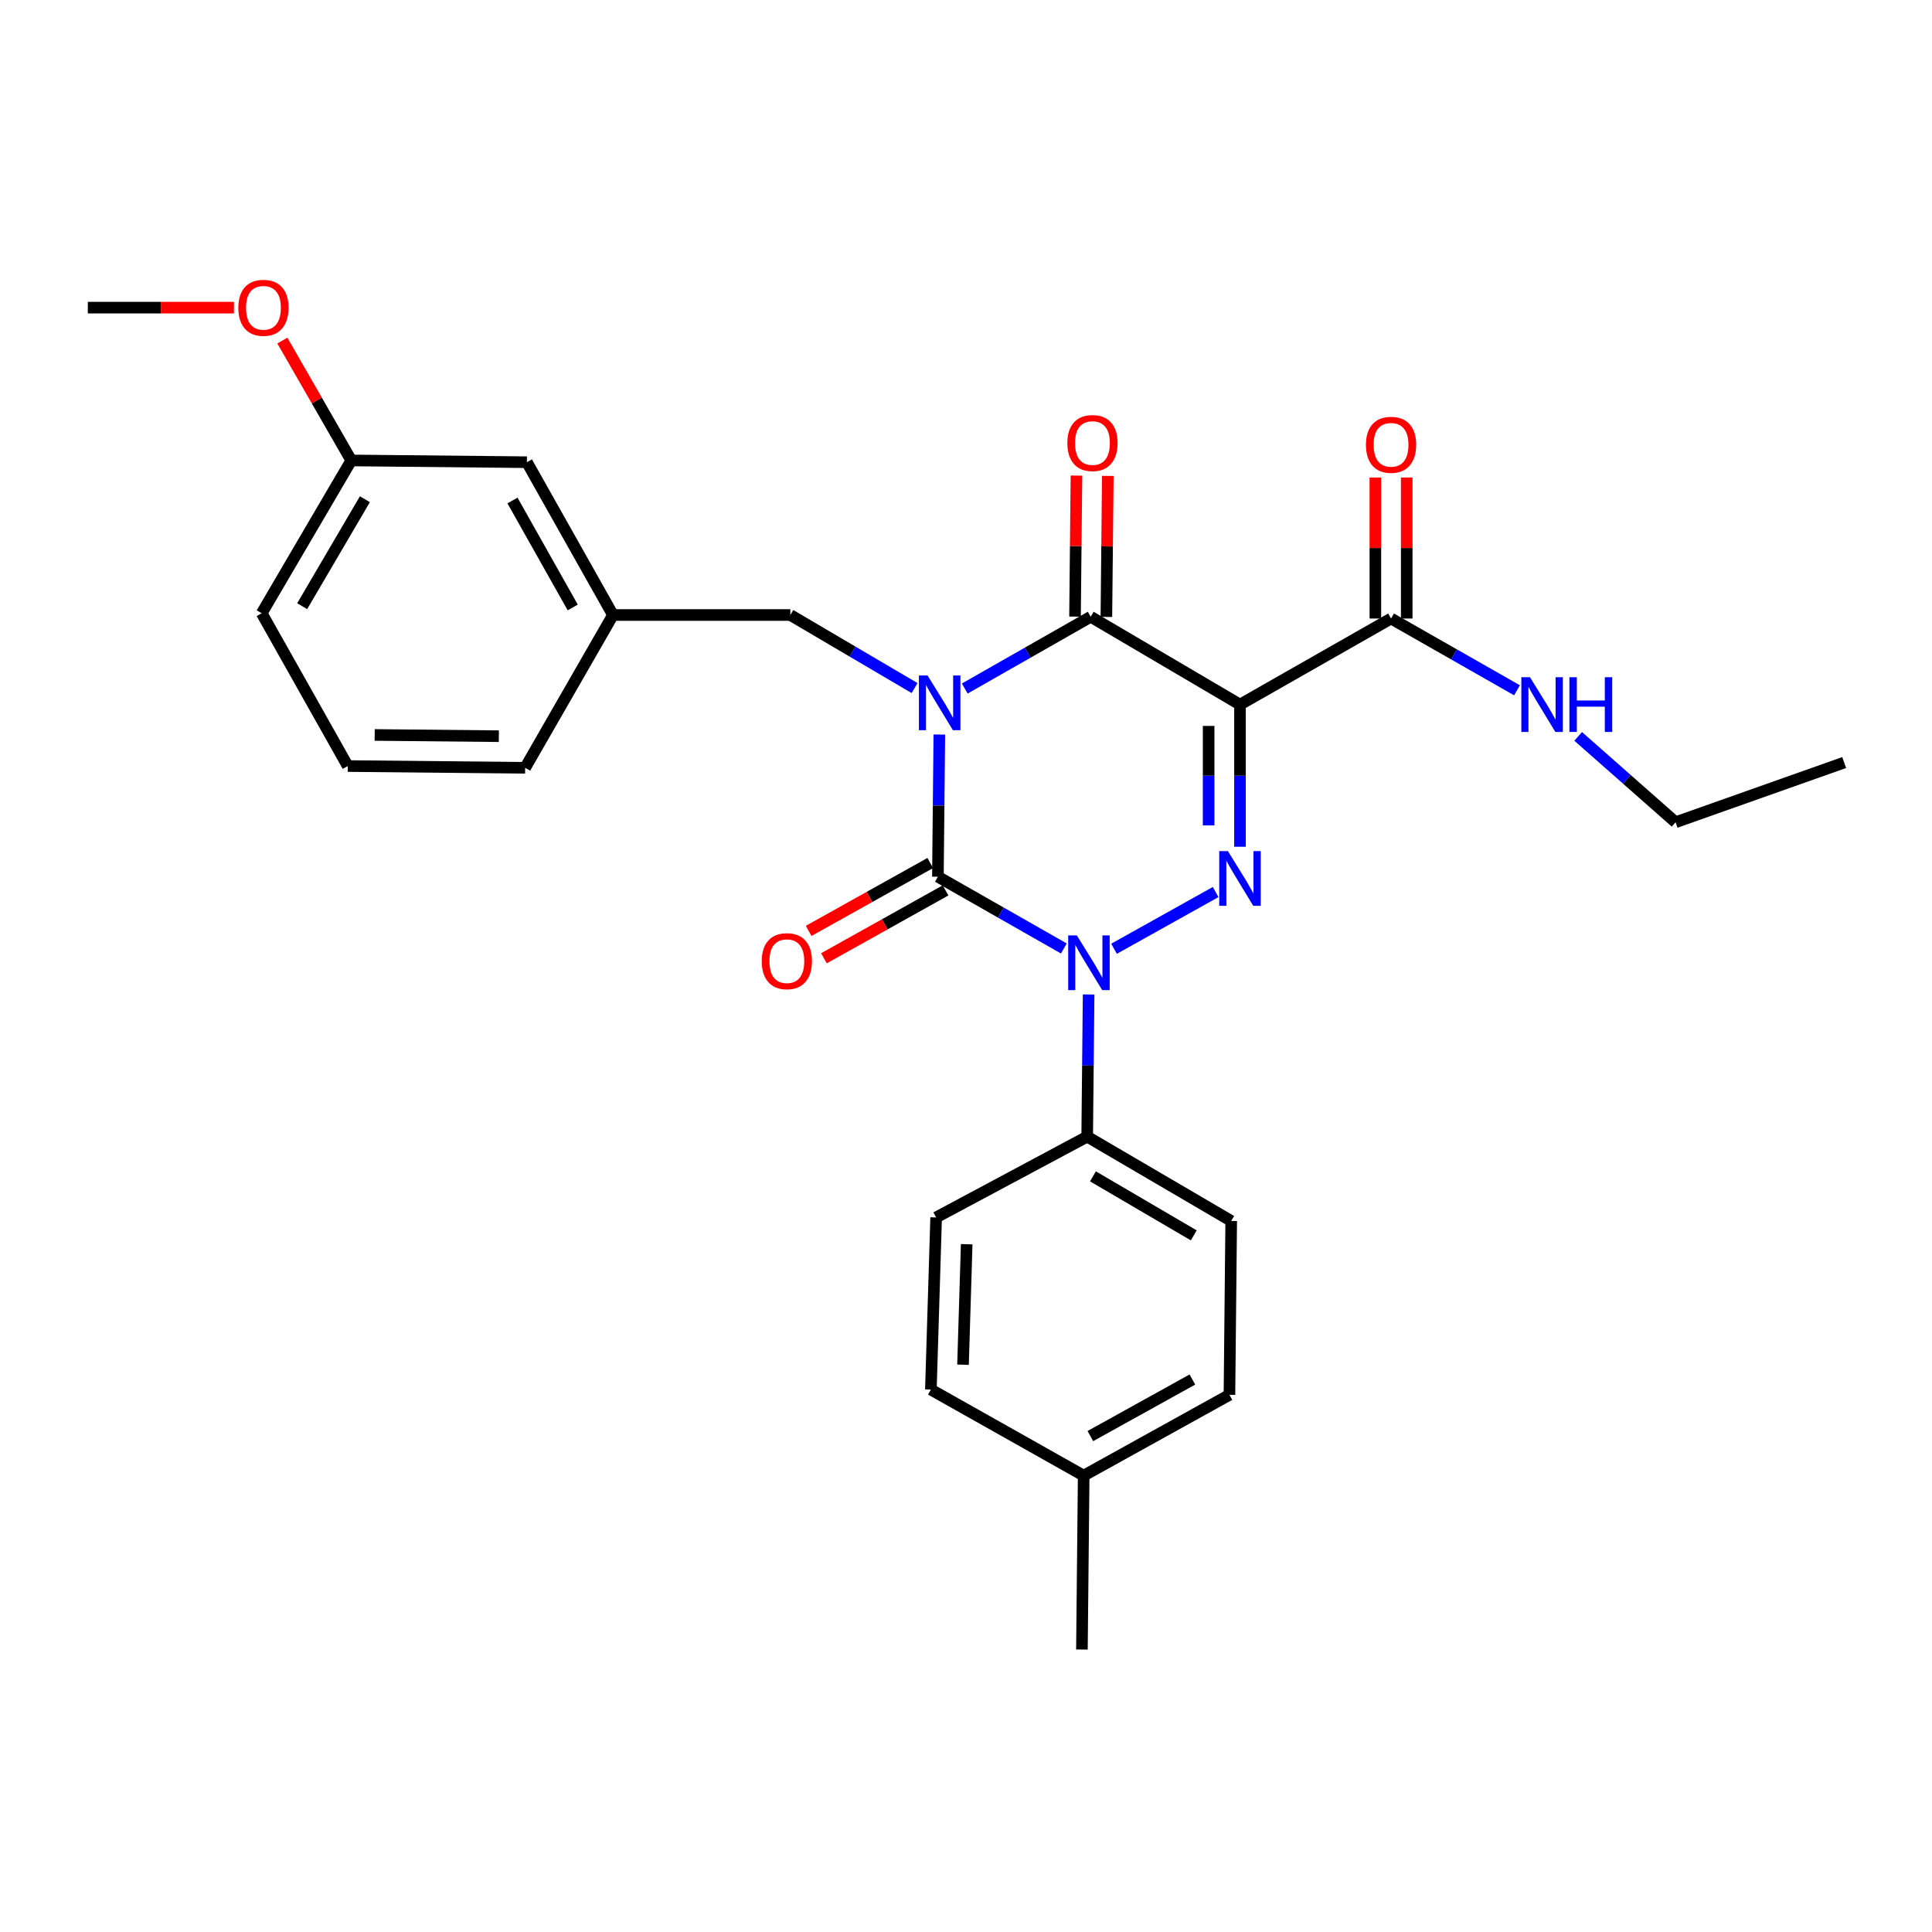 <?xml version='1.0' encoding='iso-8859-1'?>
<svg version='1.1' baseProfile='full'
              xmlns='http://www.w3.org/2000/svg'
                      xmlns:rdkit='http://www.rdkit.org/xml'
                      xmlns:xlink='http://www.w3.org/1999/xlink'
                  xml:space='preserve'
width='1000px' height='1000px' viewBox='0 0 1000 1000'>
<!-- END OF HEADER -->
<rect style='opacity:1.0;fill:#FFFFFF;stroke:none' width='1000' height='1000' x='0' y='0'> </rect>
<path class='bond-0' d='M 486.2,380.193 L 485.827,416.989' style='fill:none;fill-rule:evenodd;stroke:#0000FF;stroke-width:6px;stroke-linecap:butt;stroke-linejoin:miter;stroke-opacity:1' />
<path class='bond-0' d='M 485.827,416.989 L 485.455,453.785' style='fill:none;fill-rule:evenodd;stroke:#000000;stroke-width:6px;stroke-linecap:butt;stroke-linejoin:miter;stroke-opacity:1' />
<path class='bond-1' d='M 499.355,356.382 L 531.951,337.809' style='fill:none;fill-rule:evenodd;stroke:#0000FF;stroke-width:6px;stroke-linecap:butt;stroke-linejoin:miter;stroke-opacity:1' />
<path class='bond-1' d='M 531.951,337.809 L 564.546,319.237' style='fill:none;fill-rule:evenodd;stroke:#000000;stroke-width:6px;stroke-linecap:butt;stroke-linejoin:miter;stroke-opacity:1' />
<path class='bond-2' d='M 473.384,356.147 L 441.236,337.237' style='fill:none;fill-rule:evenodd;stroke:#0000FF;stroke-width:6px;stroke-linecap:butt;stroke-linejoin:miter;stroke-opacity:1' />
<path class='bond-2' d='M 441.236,337.237 L 409.087,318.326' style='fill:none;fill-rule:evenodd;stroke:#000000;stroke-width:6px;stroke-linecap:butt;stroke-linejoin:miter;stroke-opacity:1' />
<path class='bond-3' d='M 485.455,453.785 L 518.05,472.357' style='fill:none;fill-rule:evenodd;stroke:#000000;stroke-width:6px;stroke-linecap:butt;stroke-linejoin:miter;stroke-opacity:1' />
<path class='bond-3' d='M 518.05,472.357 L 550.646,490.929' style='fill:none;fill-rule:evenodd;stroke:#0000FF;stroke-width:6px;stroke-linecap:butt;stroke-linejoin:miter;stroke-opacity:1' />
<path class='bond-4' d='M 481.5,446.698 L 450.029,464.263' style='fill:none;fill-rule:evenodd;stroke:#000000;stroke-width:6px;stroke-linecap:butt;stroke-linejoin:miter;stroke-opacity:1' />
<path class='bond-4' d='M 450.029,464.263 L 418.558,481.828' style='fill:none;fill-rule:evenodd;stroke:#FF0000;stroke-width:6px;stroke-linecap:butt;stroke-linejoin:miter;stroke-opacity:1' />
<path class='bond-4' d='M 489.41,460.871 L 457.939,478.436' style='fill:none;fill-rule:evenodd;stroke:#000000;stroke-width:6px;stroke-linecap:butt;stroke-linejoin:miter;stroke-opacity:1' />
<path class='bond-4' d='M 457.939,478.436 L 426.468,496.001' style='fill:none;fill-rule:evenodd;stroke:#FF0000;stroke-width:6px;stroke-linecap:butt;stroke-linejoin:miter;stroke-opacity:1' />
<path class='bond-5' d='M 563.469,514.74 L 563.097,551.532' style='fill:none;fill-rule:evenodd;stroke:#0000FF;stroke-width:6px;stroke-linecap:butt;stroke-linejoin:miter;stroke-opacity:1' />
<path class='bond-5' d='M 563.097,551.532 L 562.725,588.323' style='fill:none;fill-rule:evenodd;stroke:#000000;stroke-width:6px;stroke-linecap:butt;stroke-linejoin:miter;stroke-opacity:1' />
<path class='bond-6' d='M 576.614,491.085 L 629.209,461.724' style='fill:none;fill-rule:evenodd;stroke:#0000FF;stroke-width:6px;stroke-linecap:butt;stroke-linejoin:miter;stroke-opacity:1' />
<path class='bond-7' d='M 641.816,438.277 L 641.816,401.485' style='fill:none;fill-rule:evenodd;stroke:#0000FF;stroke-width:6px;stroke-linecap:butt;stroke-linejoin:miter;stroke-opacity:1' />
<path class='bond-7' d='M 641.816,401.485 L 641.816,364.694' style='fill:none;fill-rule:evenodd;stroke:#000000;stroke-width:6px;stroke-linecap:butt;stroke-linejoin:miter;stroke-opacity:1' />
<path class='bond-7' d='M 625.584,427.239 L 625.584,401.485' style='fill:none;fill-rule:evenodd;stroke:#0000FF;stroke-width:6px;stroke-linecap:butt;stroke-linejoin:miter;stroke-opacity:1' />
<path class='bond-7' d='M 625.584,401.485 L 625.584,375.731' style='fill:none;fill-rule:evenodd;stroke:#000000;stroke-width:6px;stroke-linecap:butt;stroke-linejoin:miter;stroke-opacity:1' />
<path class='bond-8' d='M 641.816,364.694 L 720.005,320.148' style='fill:none;fill-rule:evenodd;stroke:#000000;stroke-width:6px;stroke-linecap:butt;stroke-linejoin:miter;stroke-opacity:1' />
<path class='bond-9' d='M 641.816,364.694 L 564.546,319.237' style='fill:none;fill-rule:evenodd;stroke:#000000;stroke-width:6px;stroke-linecap:butt;stroke-linejoin:miter;stroke-opacity:1' />
<path class='bond-10' d='M 572.661,319.319 L 573.031,282.823' style='fill:none;fill-rule:evenodd;stroke:#000000;stroke-width:6px;stroke-linecap:butt;stroke-linejoin:miter;stroke-opacity:1' />
<path class='bond-10' d='M 573.031,282.823 L 573.4,246.328' style='fill:none;fill-rule:evenodd;stroke:#FF0000;stroke-width:6px;stroke-linecap:butt;stroke-linejoin:miter;stroke-opacity:1' />
<path class='bond-10' d='M 556.431,319.155 L 556.8,282.659' style='fill:none;fill-rule:evenodd;stroke:#000000;stroke-width:6px;stroke-linecap:butt;stroke-linejoin:miter;stroke-opacity:1' />
<path class='bond-10' d='M 556.8,282.659 L 557.169,246.163' style='fill:none;fill-rule:evenodd;stroke:#FF0000;stroke-width:6px;stroke-linecap:butt;stroke-linejoin:miter;stroke-opacity:1' />
<path class='bond-11' d='M 867.276,425.597 L 842.068,403.376' style='fill:none;fill-rule:evenodd;stroke:#000000;stroke-width:6px;stroke-linecap:butt;stroke-linejoin:miter;stroke-opacity:1' />
<path class='bond-11' d='M 842.068,403.376 L 816.861,381.156' style='fill:none;fill-rule:evenodd;stroke:#0000FF;stroke-width:6px;stroke-linecap:butt;stroke-linejoin:miter;stroke-opacity:1' />
<path class='bond-12' d='M 867.276,425.597 L 954.545,394.694' style='fill:none;fill-rule:evenodd;stroke:#000000;stroke-width:6px;stroke-linecap:butt;stroke-linejoin:miter;stroke-opacity:1' />
<path class='bond-13' d='M 728.12,320.148 L 728.12,283.652' style='fill:none;fill-rule:evenodd;stroke:#000000;stroke-width:6px;stroke-linecap:butt;stroke-linejoin:miter;stroke-opacity:1' />
<path class='bond-13' d='M 728.12,283.652 L 728.12,247.156' style='fill:none;fill-rule:evenodd;stroke:#FF0000;stroke-width:6px;stroke-linecap:butt;stroke-linejoin:miter;stroke-opacity:1' />
<path class='bond-13' d='M 711.889,320.148 L 711.889,283.652' style='fill:none;fill-rule:evenodd;stroke:#000000;stroke-width:6px;stroke-linecap:butt;stroke-linejoin:miter;stroke-opacity:1' />
<path class='bond-13' d='M 711.889,283.652 L 711.889,247.156' style='fill:none;fill-rule:evenodd;stroke:#FF0000;stroke-width:6px;stroke-linecap:butt;stroke-linejoin:miter;stroke-opacity:1' />
<path class='bond-14' d='M 720.005,320.148 L 752.6,338.72' style='fill:none;fill-rule:evenodd;stroke:#000000;stroke-width:6px;stroke-linecap:butt;stroke-linejoin:miter;stroke-opacity:1' />
<path class='bond-14' d='M 752.6,338.72 L 785.195,357.292' style='fill:none;fill-rule:evenodd;stroke:#0000FF;stroke-width:6px;stroke-linecap:butt;stroke-linejoin:miter;stroke-opacity:1' />
<path class='bond-15' d='M 181.815,238.325 L 135.456,317.416' style='fill:none;fill-rule:evenodd;stroke:#000000;stroke-width:6px;stroke-linecap:butt;stroke-linejoin:miter;stroke-opacity:1' />
<path class='bond-15' d='M 188.864,258.396 L 156.413,313.76' style='fill:none;fill-rule:evenodd;stroke:#000000;stroke-width:6px;stroke-linecap:butt;stroke-linejoin:miter;stroke-opacity:1' />
<path class='bond-16' d='M 181.815,238.325 L 272.727,239.235' style='fill:none;fill-rule:evenodd;stroke:#000000;stroke-width:6px;stroke-linecap:butt;stroke-linejoin:miter;stroke-opacity:1' />
<path class='bond-17' d='M 181.815,238.325 L 163.983,207.3' style='fill:none;fill-rule:evenodd;stroke:#000000;stroke-width:6px;stroke-linecap:butt;stroke-linejoin:miter;stroke-opacity:1' />
<path class='bond-17' d='M 163.983,207.3 L 146.152,176.274' style='fill:none;fill-rule:evenodd;stroke:#FF0000;stroke-width:6px;stroke-linecap:butt;stroke-linejoin:miter;stroke-opacity:1' />
<path class='bond-18' d='M 409.087,318.326 L 317.273,318.326' style='fill:none;fill-rule:evenodd;stroke:#000000;stroke-width:6px;stroke-linecap:butt;stroke-linejoin:miter;stroke-opacity:1' />
<path class='bond-19' d='M 135.456,317.416 L 180.002,396.507' style='fill:none;fill-rule:evenodd;stroke:#000000;stroke-width:6px;stroke-linecap:butt;stroke-linejoin:miter;stroke-opacity:1' />
<path class='bond-20' d='M 562.725,588.323 L 484.544,630.146' style='fill:none;fill-rule:evenodd;stroke:#000000;stroke-width:6px;stroke-linecap:butt;stroke-linejoin:miter;stroke-opacity:1' />
<path class='bond-21' d='M 562.725,588.323 L 637.271,631.967' style='fill:none;fill-rule:evenodd;stroke:#000000;stroke-width:6px;stroke-linecap:butt;stroke-linejoin:miter;stroke-opacity:1' />
<path class='bond-21' d='M 565.706,608.877 L 617.888,639.428' style='fill:none;fill-rule:evenodd;stroke:#000000;stroke-width:6px;stroke-linecap:butt;stroke-linejoin:miter;stroke-opacity:1' />
<path class='bond-22' d='M 560.912,763.782 L 636.36,721.969' style='fill:none;fill-rule:evenodd;stroke:#000000;stroke-width:6px;stroke-linecap:butt;stroke-linejoin:miter;stroke-opacity:1' />
<path class='bond-22' d='M 564.361,743.314 L 617.175,714.044' style='fill:none;fill-rule:evenodd;stroke:#000000;stroke-width:6px;stroke-linecap:butt;stroke-linejoin:miter;stroke-opacity:1' />
<path class='bond-23' d='M 560.912,763.782 L 560.001,853.784' style='fill:none;fill-rule:evenodd;stroke:#000000;stroke-width:6px;stroke-linecap:butt;stroke-linejoin:miter;stroke-opacity:1' />
<path class='bond-24' d='M 560.912,763.782 L 481.821,719.237' style='fill:none;fill-rule:evenodd;stroke:#000000;stroke-width:6px;stroke-linecap:butt;stroke-linejoin:miter;stroke-opacity:1' />
<path class='bond-25' d='M 484.544,630.146 L 481.821,719.237' style='fill:none;fill-rule:evenodd;stroke:#000000;stroke-width:6px;stroke-linecap:butt;stroke-linejoin:miter;stroke-opacity:1' />
<path class='bond-25' d='M 500.359,644.005 L 498.453,706.369' style='fill:none;fill-rule:evenodd;stroke:#000000;stroke-width:6px;stroke-linecap:butt;stroke-linejoin:miter;stroke-opacity:1' />
<path class='bond-26' d='M 637.271,631.967 L 636.36,721.969' style='fill:none;fill-rule:evenodd;stroke:#000000;stroke-width:6px;stroke-linecap:butt;stroke-linejoin:miter;stroke-opacity:1' />
<path class='bond-27' d='M 180.002,396.507 L 271.817,397.417' style='fill:none;fill-rule:evenodd;stroke:#000000;stroke-width:6px;stroke-linecap:butt;stroke-linejoin:miter;stroke-opacity:1' />
<path class='bond-27' d='M 193.935,380.413 L 258.205,381.05' style='fill:none;fill-rule:evenodd;stroke:#000000;stroke-width:6px;stroke-linecap:butt;stroke-linejoin:miter;stroke-opacity:1' />
<path class='bond-28' d='M 271.817,397.417 L 317.273,318.326' style='fill:none;fill-rule:evenodd;stroke:#000000;stroke-width:6px;stroke-linecap:butt;stroke-linejoin:miter;stroke-opacity:1' />
<path class='bond-29' d='M 317.273,318.326 L 272.727,239.235' style='fill:none;fill-rule:evenodd;stroke:#000000;stroke-width:6px;stroke-linecap:butt;stroke-linejoin:miter;stroke-opacity:1' />
<path class='bond-29' d='M 296.449,314.428 L 265.267,259.064' style='fill:none;fill-rule:evenodd;stroke:#000000;stroke-width:6px;stroke-linecap:butt;stroke-linejoin:miter;stroke-opacity:1' />
<path class='bond-30' d='M 121.086,159.234 L 83.27,159.234' style='fill:none;fill-rule:evenodd;stroke:#FF0000;stroke-width:6px;stroke-linecap:butt;stroke-linejoin:miter;stroke-opacity:1' />
<path class='bond-30' d='M 83.27,159.234 L 45.455,159.234' style='fill:none;fill-rule:evenodd;stroke:#000000;stroke-width:6px;stroke-linecap:butt;stroke-linejoin:miter;stroke-opacity:1' />
<path  class='atom-0' d='M 480.106 349.623
L 489.386 364.623
Q 490.306 366.103, 491.786 368.783
Q 493.266 371.463, 493.346 371.623
L 493.346 349.623
L 497.106 349.623
L 497.106 377.943
L 493.226 377.943
L 483.266 361.543
Q 482.106 359.623, 480.866 357.423
Q 479.666 355.223, 479.306 354.543
L 479.306 377.943
L 475.626 377.943
L 475.626 349.623
L 480.106 349.623
' fill='#0000FF'/>
<path  class='atom-2' d='M 557.375 484.17
L 566.655 499.17
Q 567.575 500.65, 569.055 503.33
Q 570.535 506.01, 570.615 506.17
L 570.615 484.17
L 574.375 484.17
L 574.375 512.49
L 570.495 512.49
L 560.535 496.09
Q 559.375 494.17, 558.135 491.97
Q 556.935 489.77, 556.575 489.09
L 556.575 512.49
L 552.895 512.49
L 552.895 484.17
L 557.375 484.17
' fill='#0000FF'/>
<path  class='atom-3' d='M 635.556 440.527
L 644.836 455.527
Q 645.756 457.007, 647.236 459.687
Q 648.716 462.367, 648.796 462.527
L 648.796 440.527
L 652.556 440.527
L 652.556 468.847
L 648.676 468.847
L 638.716 452.447
Q 637.556 450.527, 636.316 448.327
Q 635.116 446.127, 634.756 445.447
L 634.756 468.847
L 631.076 468.847
L 631.076 440.527
L 635.556 440.527
' fill='#0000FF'/>
<path  class='atom-7' d='M 552.457 229.315
Q 552.457 222.515, 555.817 218.715
Q 559.177 214.915, 565.457 214.915
Q 571.737 214.915, 575.097 218.715
Q 578.457 222.515, 578.457 229.315
Q 578.457 236.195, 575.057 240.115
Q 571.657 243.995, 565.457 243.995
Q 559.217 243.995, 555.817 240.115
Q 552.457 236.235, 552.457 229.315
M 565.457 240.795
Q 569.777 240.795, 572.097 237.915
Q 574.457 234.995, 574.457 229.315
Q 574.457 223.755, 572.097 220.955
Q 569.777 218.115, 565.457 218.115
Q 561.137 218.115, 558.777 220.915
Q 556.457 223.715, 556.457 229.315
Q 556.457 235.035, 558.777 237.915
Q 561.137 240.795, 565.457 240.795
' fill='#FF0000'/>
<path  class='atom-8' d='M 394.275 497.5
Q 394.275 490.7, 397.635 486.9
Q 400.995 483.1, 407.275 483.1
Q 413.555 483.1, 416.915 486.9
Q 420.275 490.7, 420.275 497.5
Q 420.275 504.38, 416.875 508.3
Q 413.475 512.18, 407.275 512.18
Q 401.035 512.18, 397.635 508.3
Q 394.275 504.42, 394.275 497.5
M 407.275 508.98
Q 411.595 508.98, 413.915 506.1
Q 416.275 503.18, 416.275 497.5
Q 416.275 491.94, 413.915 489.14
Q 411.595 486.3, 407.275 486.3
Q 402.955 486.3, 400.595 489.1
Q 398.275 491.9, 398.275 497.5
Q 398.275 503.22, 400.595 506.1
Q 402.955 508.98, 407.275 508.98
' fill='#FF0000'/>
<path  class='atom-10' d='M 707.005 230.226
Q 707.005 223.426, 710.365 219.626
Q 713.725 215.826, 720.005 215.826
Q 726.285 215.826, 729.645 219.626
Q 733.005 223.426, 733.005 230.226
Q 733.005 237.106, 729.605 241.026
Q 726.205 244.906, 720.005 244.906
Q 713.765 244.906, 710.365 241.026
Q 707.005 237.146, 707.005 230.226
M 720.005 241.706
Q 724.325 241.706, 726.645 238.826
Q 729.005 235.906, 729.005 230.226
Q 729.005 224.666, 726.645 221.866
Q 724.325 219.026, 720.005 219.026
Q 715.685 219.026, 713.325 221.826
Q 711.005 224.626, 711.005 230.226
Q 711.005 235.946, 713.325 238.826
Q 715.685 241.706, 720.005 241.706
' fill='#FF0000'/>
<path  class='atom-11' d='M 791.925 350.534
L 801.205 365.534
Q 802.125 367.014, 803.605 369.694
Q 805.085 372.374, 805.165 372.534
L 805.165 350.534
L 808.925 350.534
L 808.925 378.854
L 805.045 378.854
L 795.085 362.454
Q 793.925 360.534, 792.685 358.334
Q 791.485 356.134, 791.125 355.454
L 791.125 378.854
L 787.445 378.854
L 787.445 350.534
L 791.925 350.534
' fill='#0000FF'/>
<path  class='atom-11' d='M 812.325 350.534
L 816.165 350.534
L 816.165 362.574
L 830.645 362.574
L 830.645 350.534
L 834.485 350.534
L 834.485 378.854
L 830.645 378.854
L 830.645 365.774
L 816.165 365.774
L 816.165 378.854
L 812.325 378.854
L 812.325 350.534
' fill='#0000FF'/>
<path  class='atom-27' d='M 123.358 159.314
Q 123.358 152.514, 126.718 148.714
Q 130.078 144.914, 136.358 144.914
Q 142.638 144.914, 145.998 148.714
Q 149.358 152.514, 149.358 159.314
Q 149.358 166.194, 145.958 170.114
Q 142.558 173.994, 136.358 173.994
Q 130.118 173.994, 126.718 170.114
Q 123.358 166.234, 123.358 159.314
M 136.358 170.794
Q 140.678 170.794, 142.998 167.914
Q 145.358 164.994, 145.358 159.314
Q 145.358 153.754, 142.998 150.954
Q 140.678 148.114, 136.358 148.114
Q 132.038 148.114, 129.678 150.914
Q 127.358 153.714, 127.358 159.314
Q 127.358 165.034, 129.678 167.914
Q 132.038 170.794, 136.358 170.794
' fill='#FF0000'/>
</svg>

